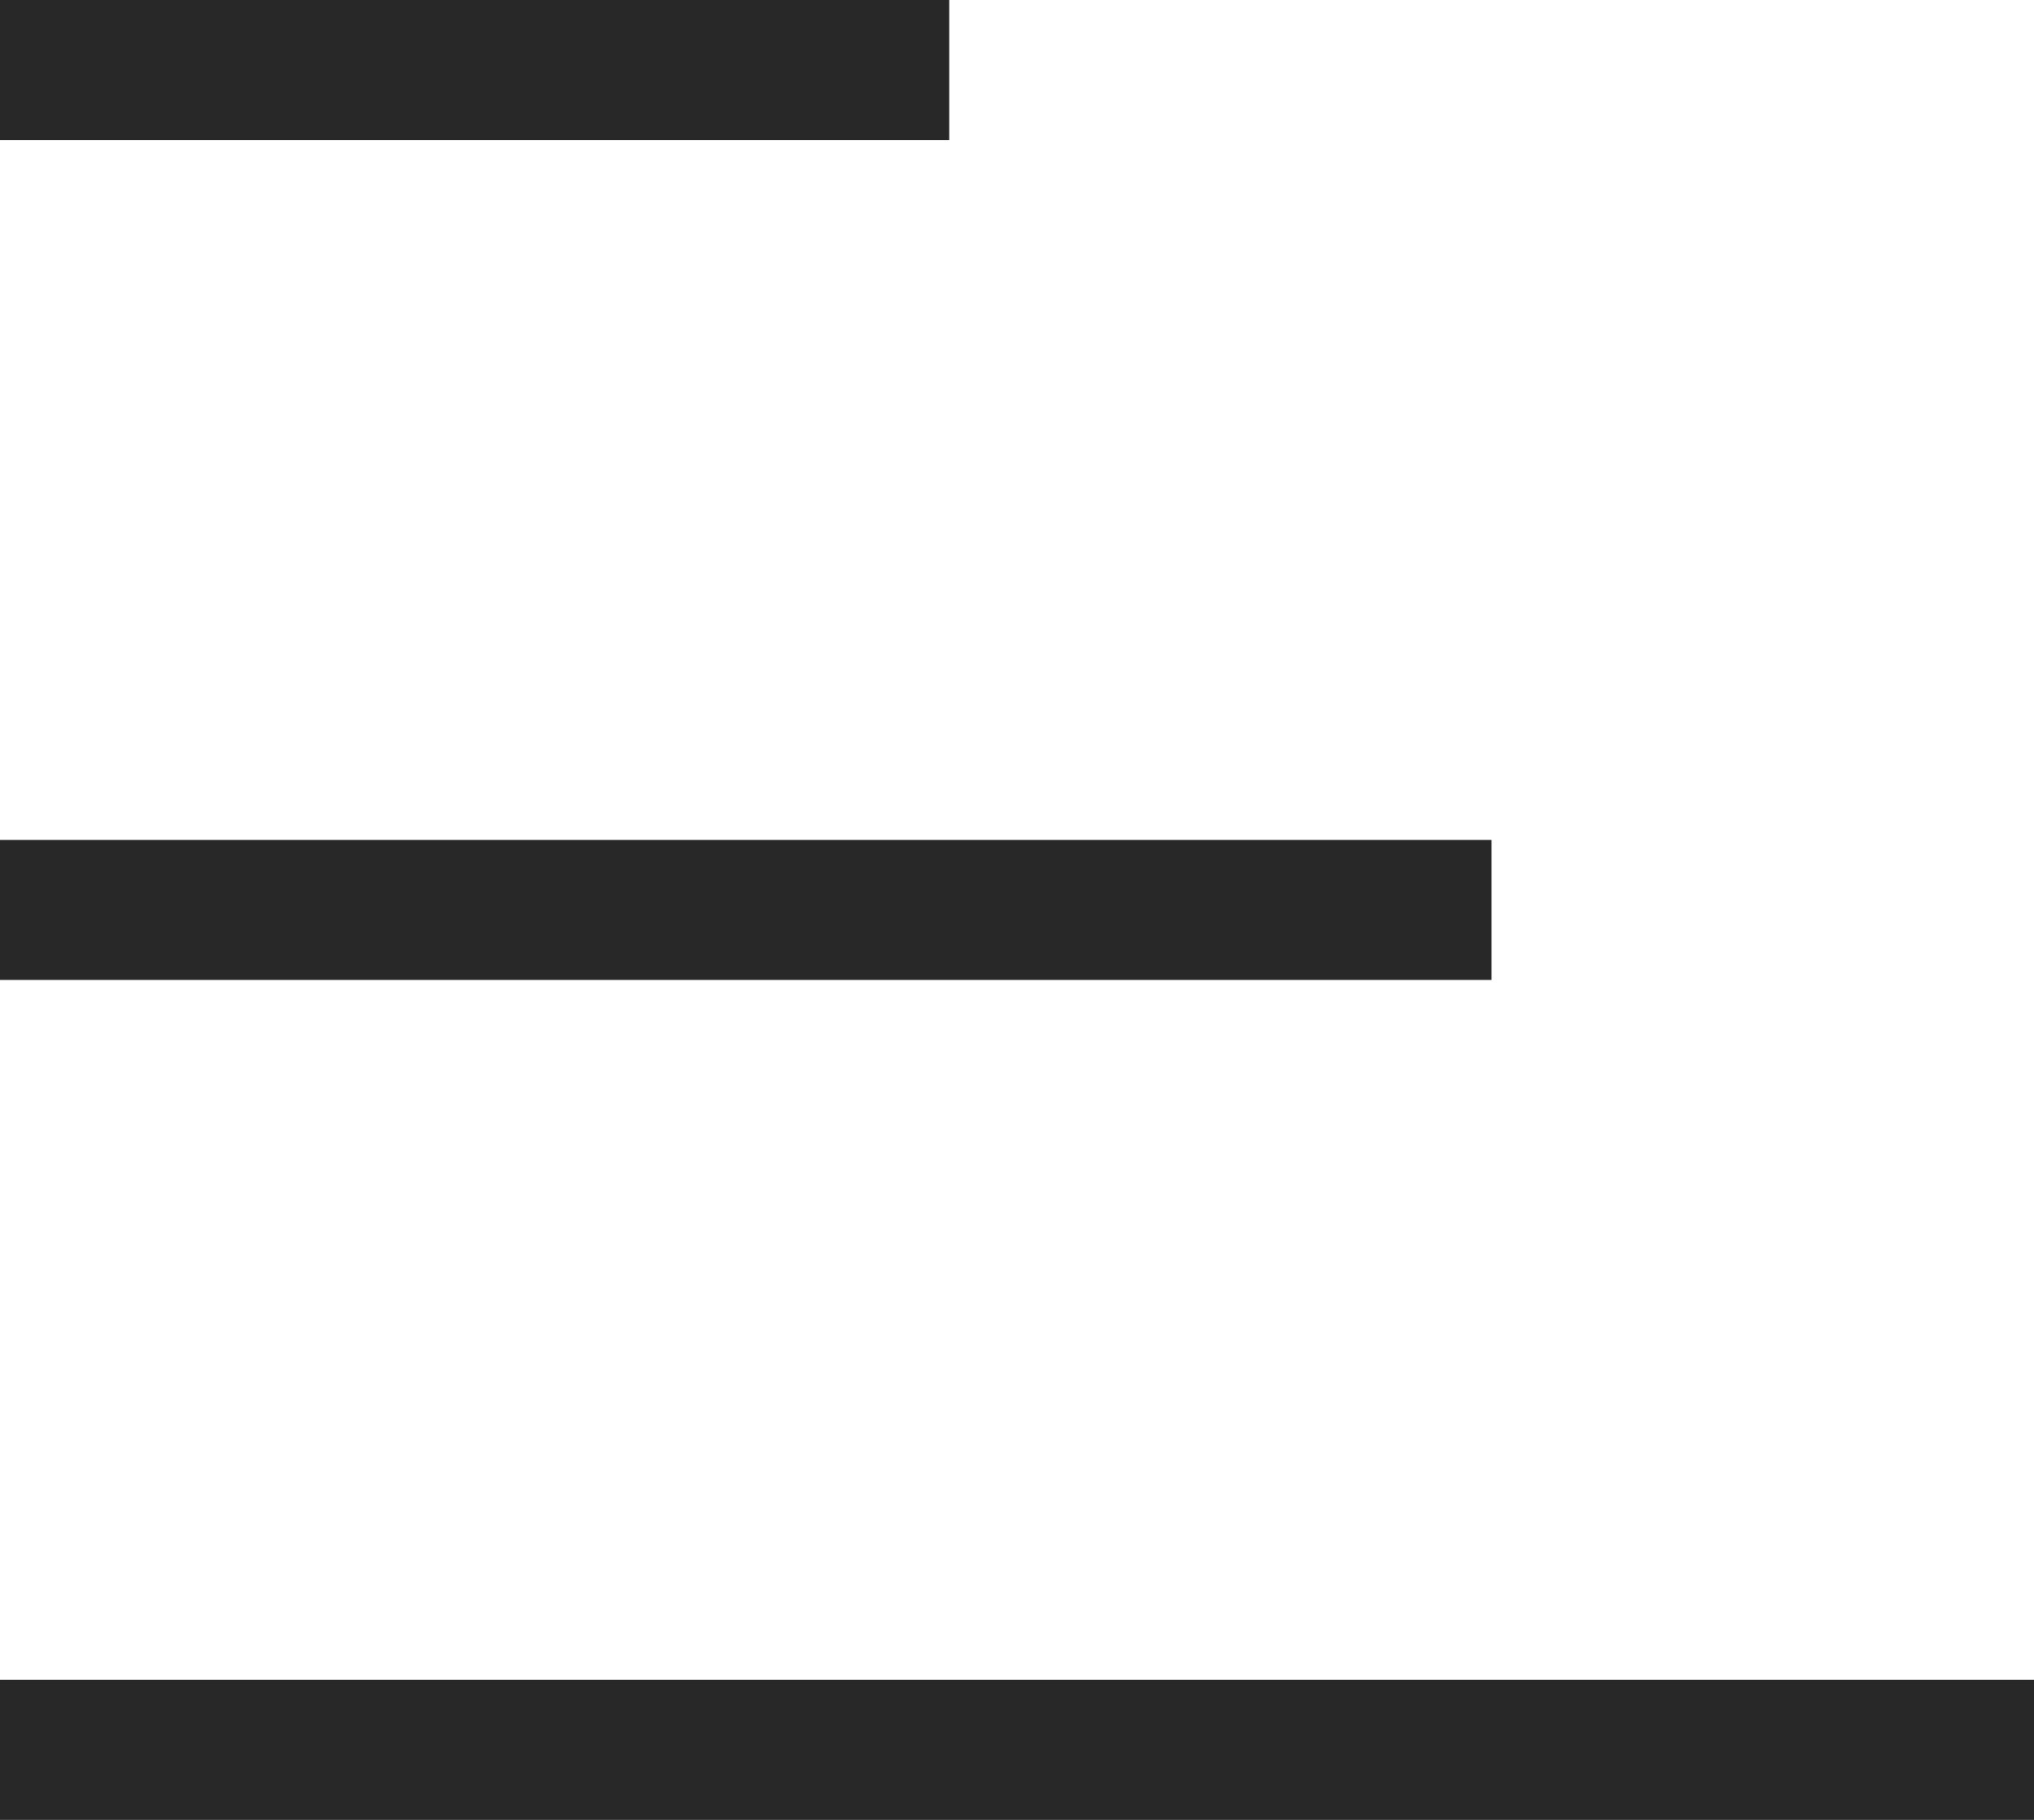 <svg width="19" height="17" viewBox="0 0 19 17" fill="none" xmlns="http://www.w3.org/2000/svg">
<rect x="19" y="17" width="19" height="1.308" transform="rotate(-180 19 17)" fill="#282828"/>
<rect x="13.933" y="9.154" width="13.933" height="1.308" transform="rotate(-180 13.933 9.154)" fill="#282828"/>
<rect x="8.867" y="1.308" width="8.867" height="1.308" transform="rotate(-180 8.867 1.308)" fill="#282828"/>
</svg>
